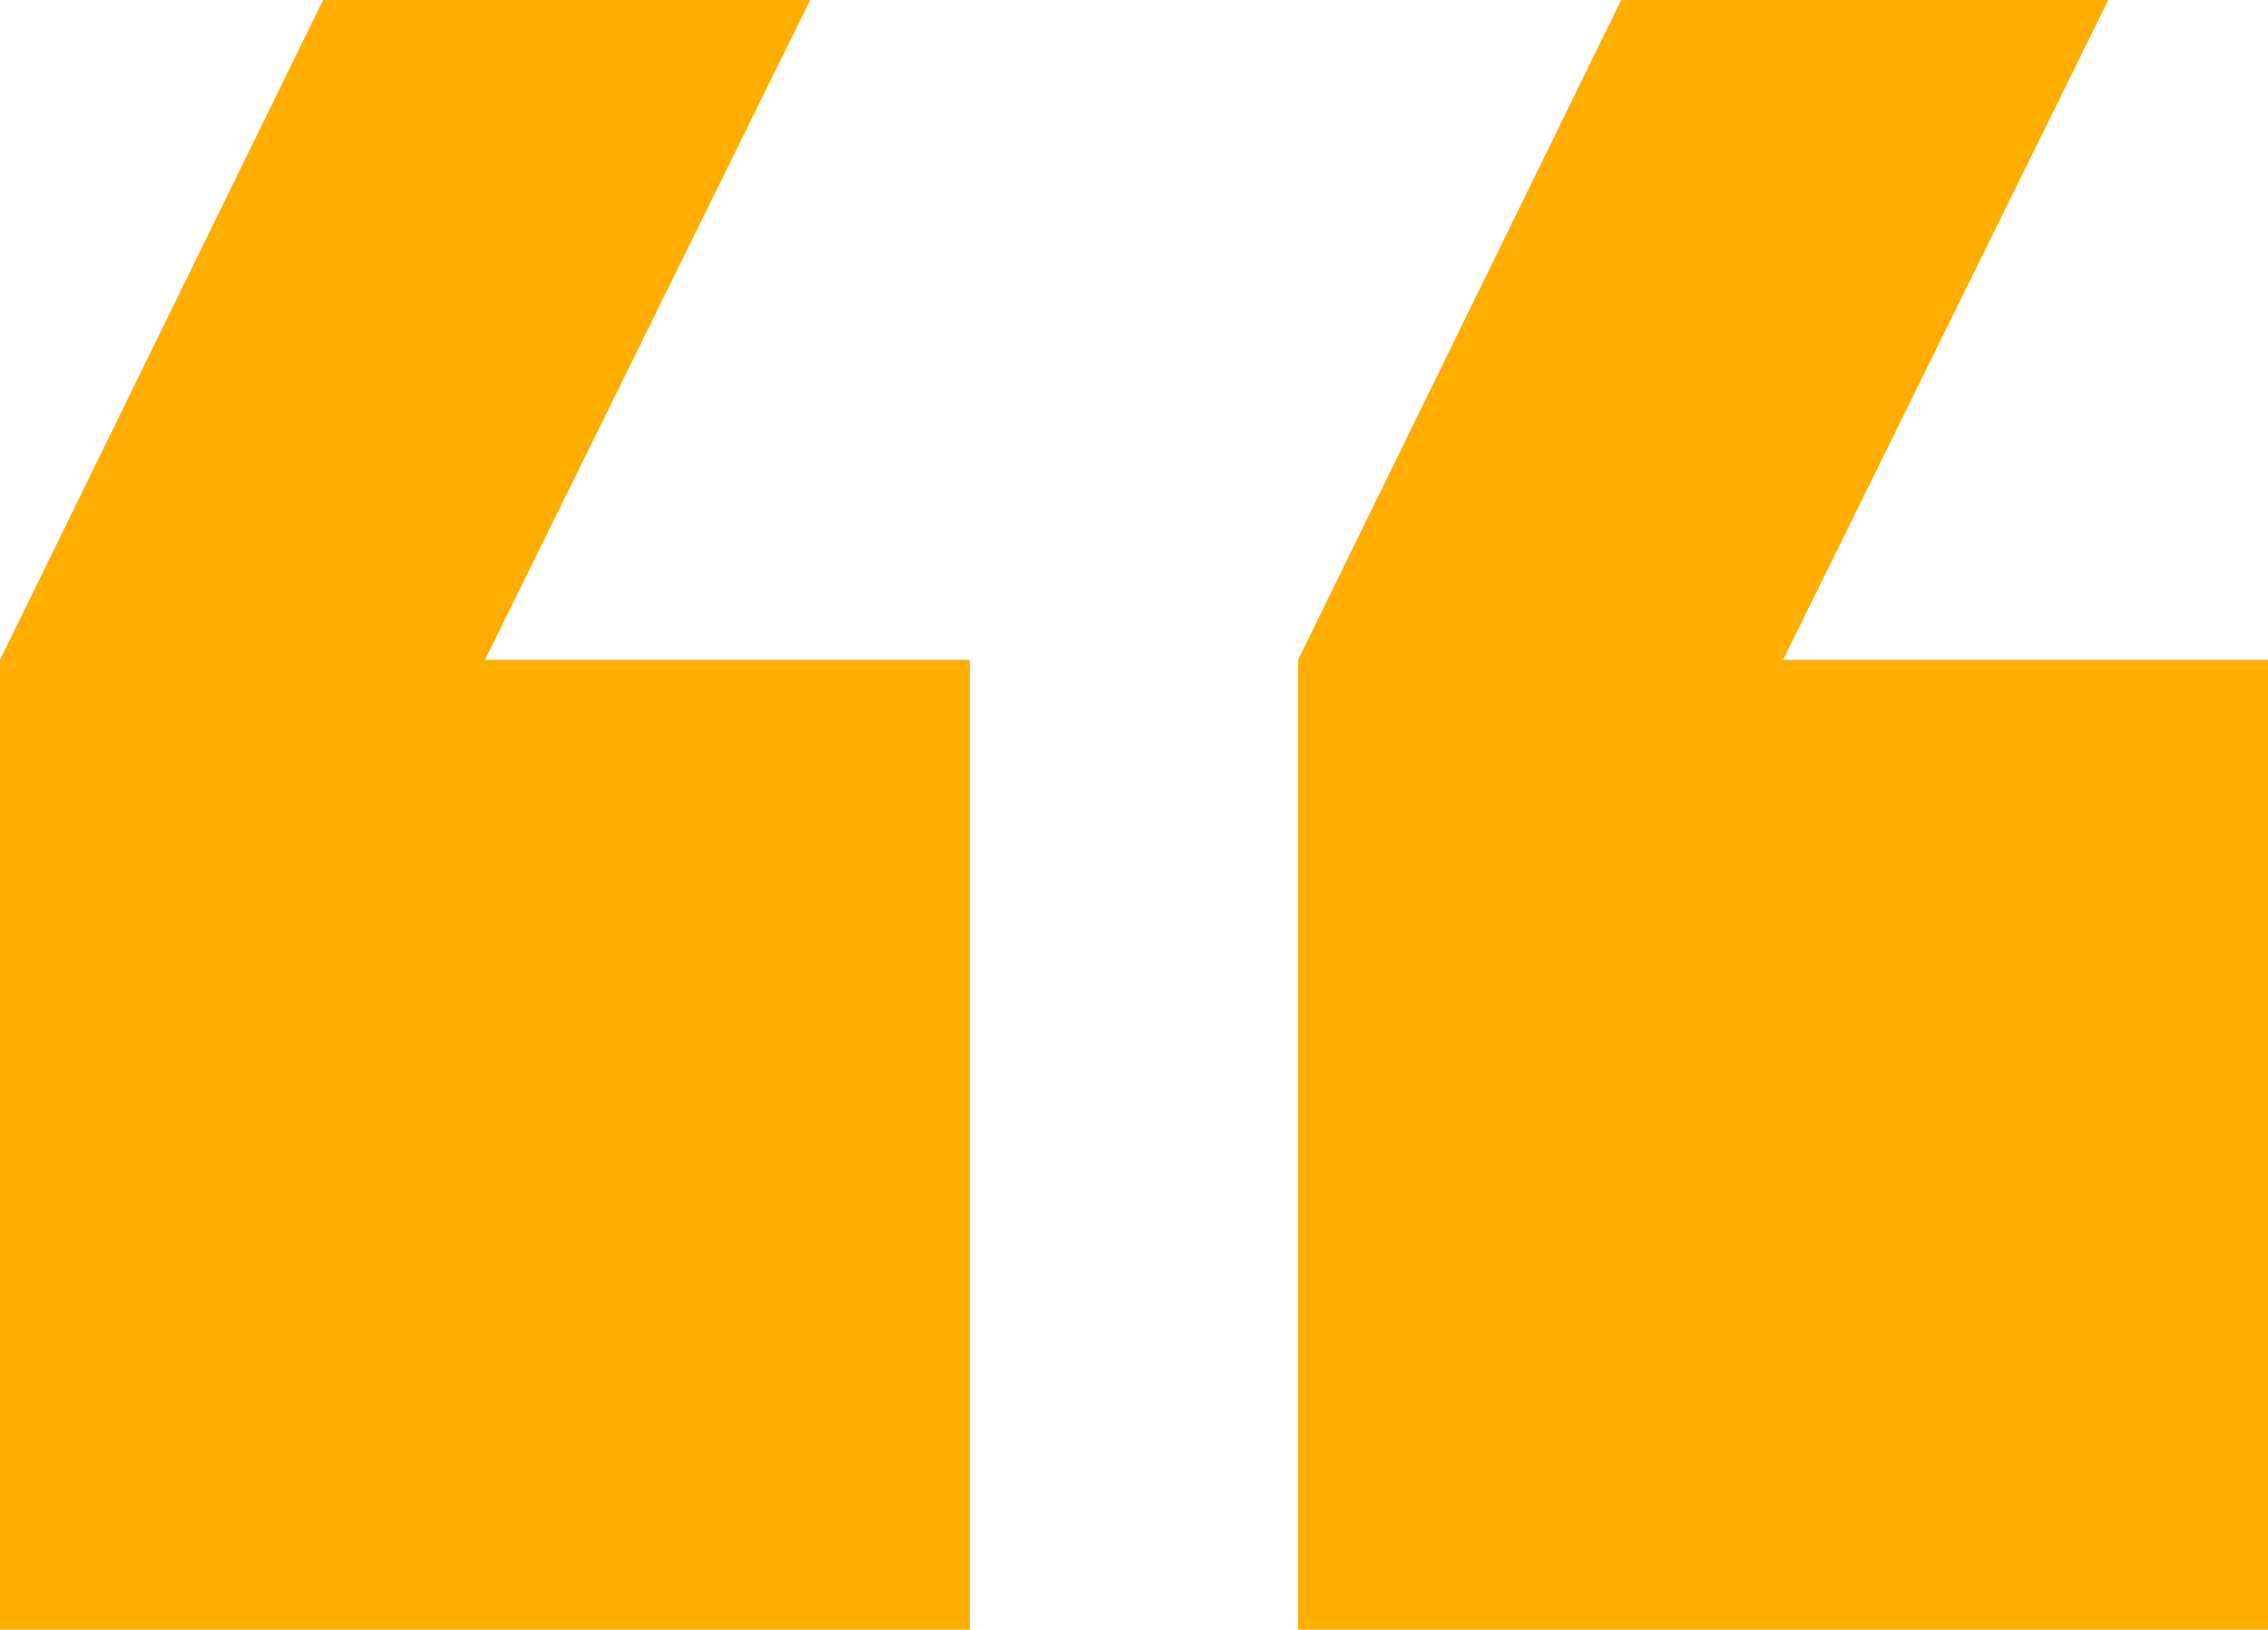 <?xml version="1.0" encoding="UTF-8"?>
<svg id="Layer_1" data-name="Layer 1" xmlns="http://www.w3.org/2000/svg" width="631.46" height="453.781" viewBox="0 0 631.46 453.781">
  <defs>
    <style>
      .cls-1 {
        fill: #ffae00;
      }
    </style>
  </defs>
  <path class="cls-1" d="m270.042,183.738v270.043H0V183.738L89.95,0h135.616l-90.545,183.738h135.021Zm226.396,0L586.984,0h-135.616l-89.95,183.738v270.043h270.042V183.738h-135.021Z"/>
</svg>